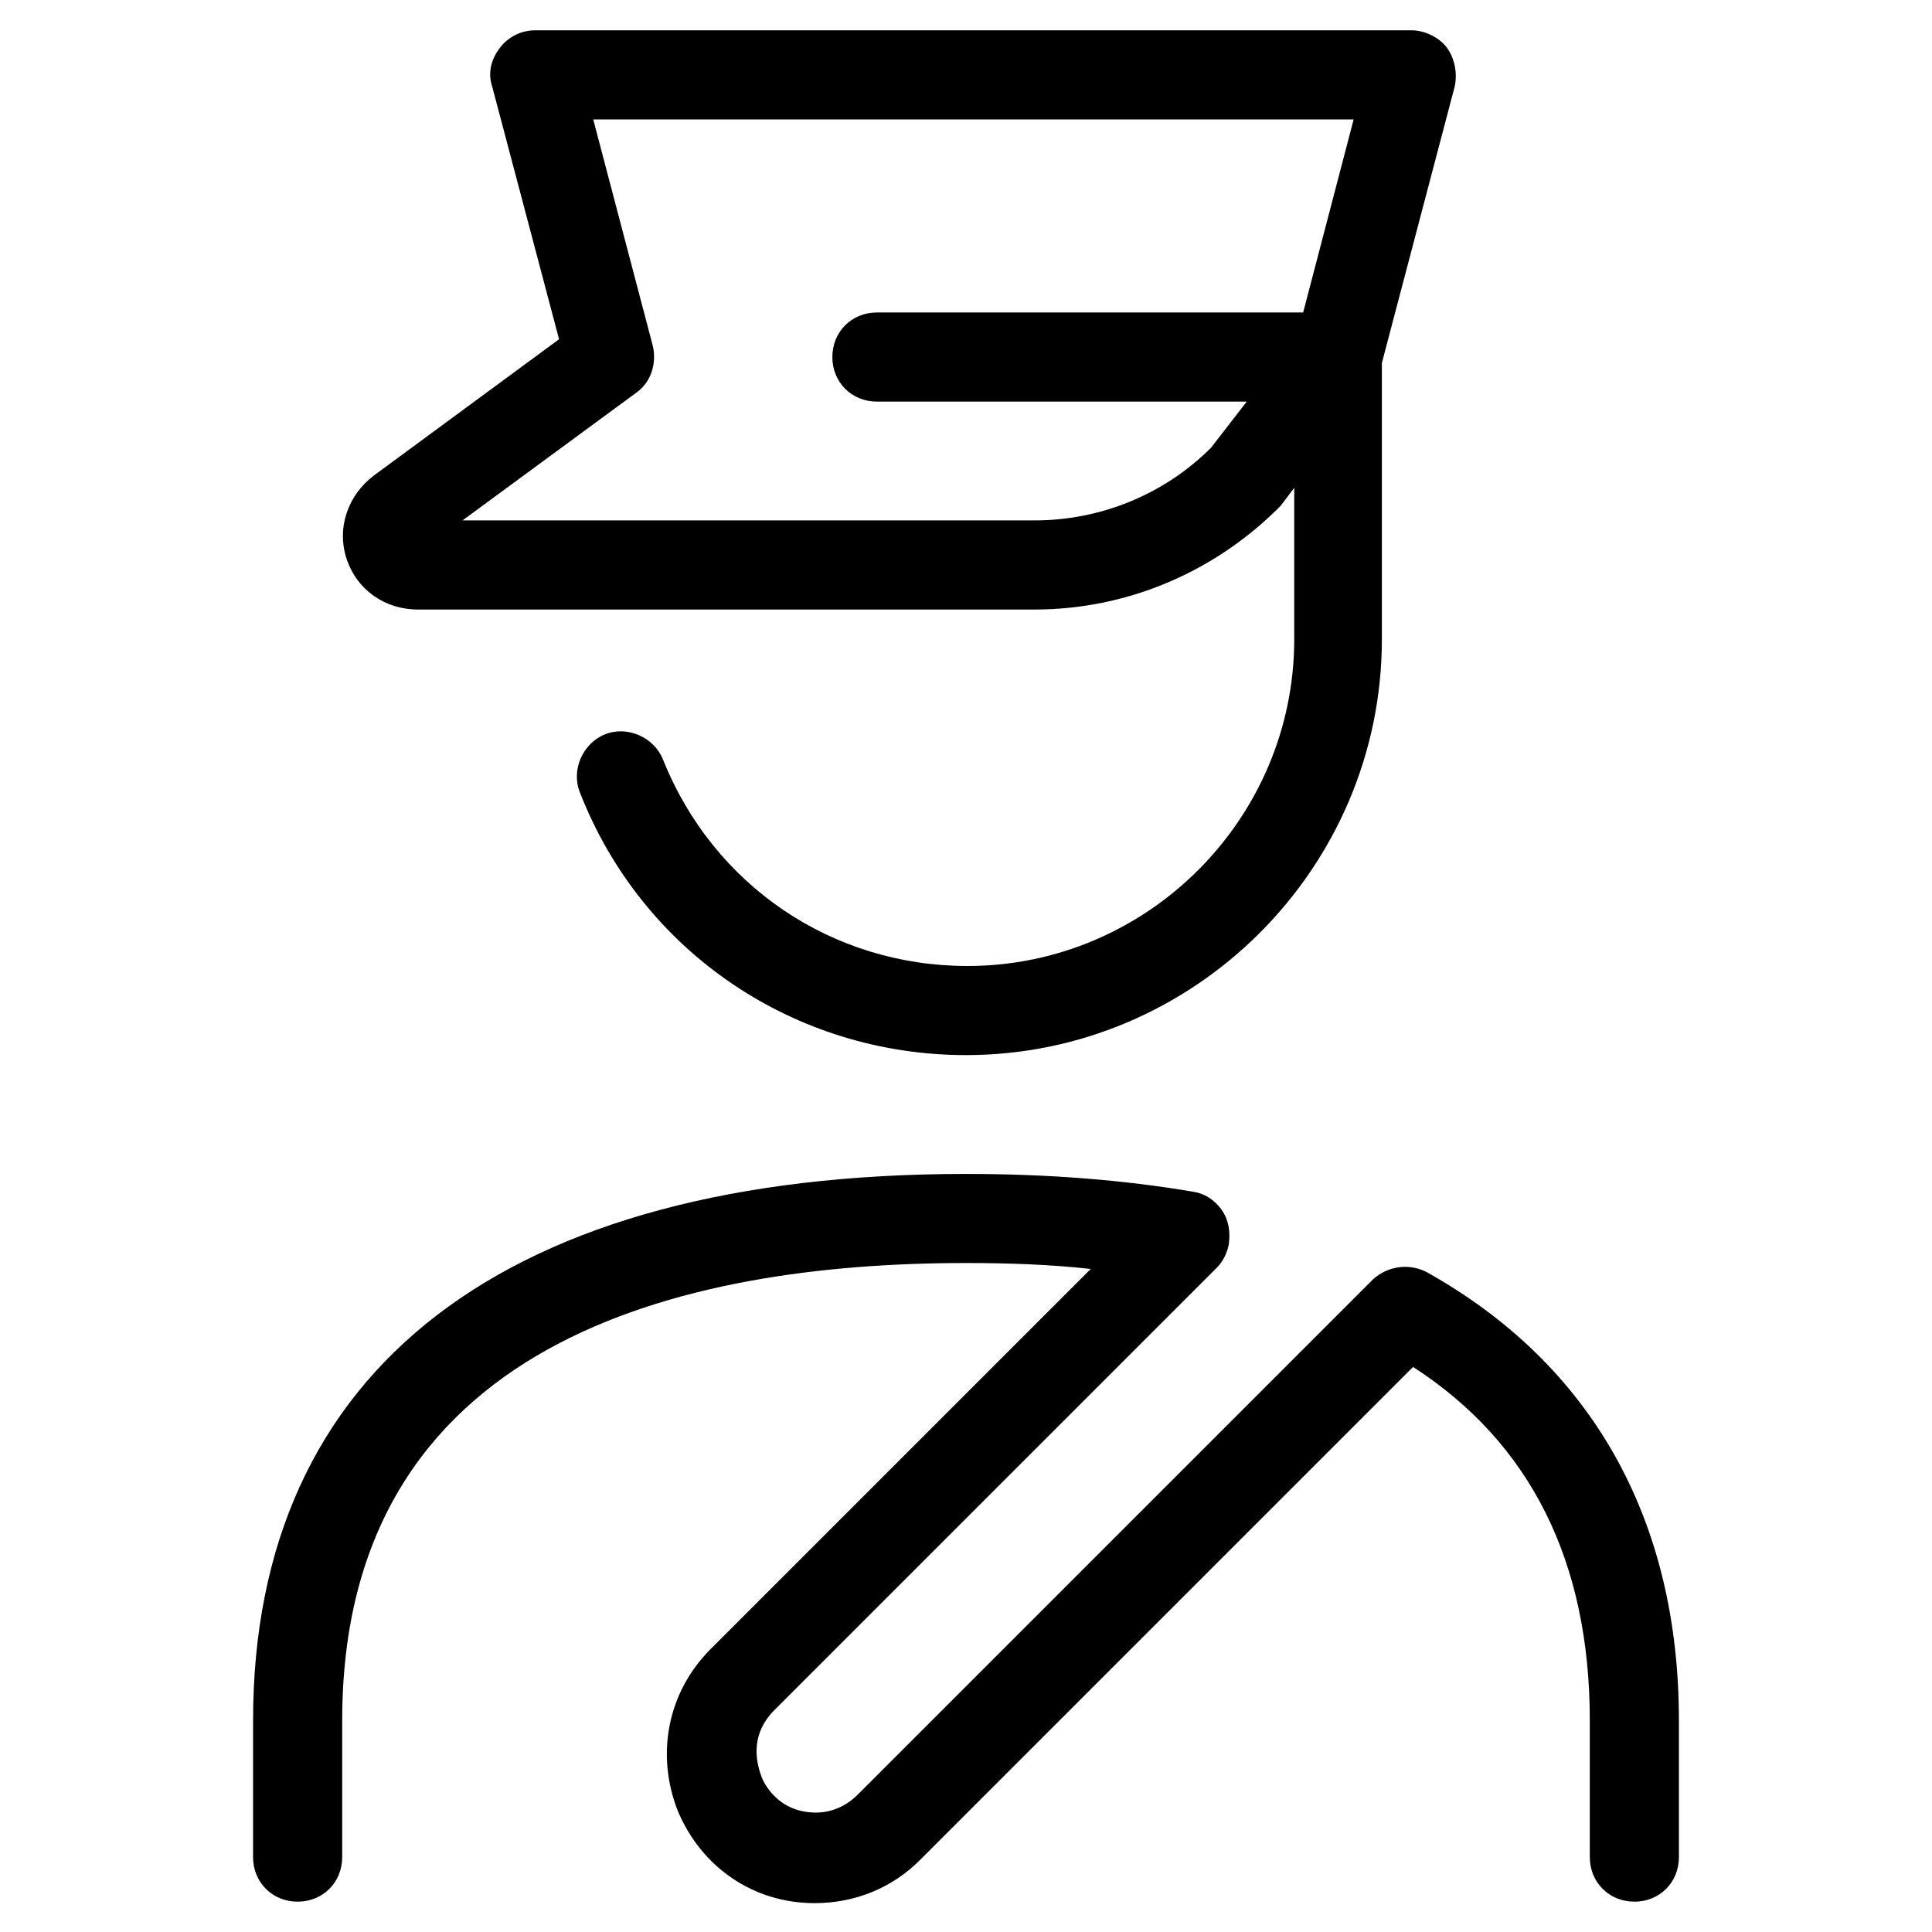 <?xml version="1.0" encoding="UTF-8"?>
<!-- Uploaded to: ICON Repo, www.svgrepo.com, Generator: ICON Repo Mixer Tools -->
<svg fill="#000000" width="800px" height="800px" version="1.1" viewBox="144 144 512 512" xmlns="http://www.w3.org/2000/svg">
 <g>
  <path d="m577.12 647.97c6.691 0 11.809-5.117 11.809-11.809v-36.211c0-53.531-23.223-94.465-66.914-118.87-4.723-2.363-10.234-1.574-14.168 1.969l-136.58 136.58c-3.148 3.148-7.086 4.723-11.02 4.723-9.84 0-13.777-7.477-14.562-9.84-0.789-2.363-3.543-10.234 3.543-17.32l117.29-117.29c1.574-1.574 2.754-3.938 3.148-6.297 0.395-3.148 0-6.297-1.969-9.055-1.969-2.754-4.723-4.328-7.477-4.723-18.504-3.148-38.574-4.723-60.223-4.723-122.02 0-188.93 51.562-188.93 144.84v36.211c0 6.691 5.117 11.809 11.809 11.809s11.809-5.117 11.809-11.809v-36.211c0-100.37 89.738-121.23 165.31-121.23 11.414 0 22.434 0.395 33.062 1.574l-100.76 100.76c-11.414 11.414-14.562 27.945-8.66 42.902 6.297 14.957 20.074 24.402 36.211 24.402 10.629 0 20.469-3.938 27.945-11.414l130.68-130.68c31.094 20.074 46.84 51.562 46.84 93.676v36.211c0 6.695 5.117 11.812 11.805 11.812z"/>
  <path d="m518.08 152.03h-232.22c-3.543 0-7.086 1.574-9.445 4.723-2.363 3.148-3.148 6.691-1.969 10.234l17.711 66.914-49.199 36.207c-6.691 5.117-9.84 13.777-7.086 22.043 2.754 8.266 10.234 13.383 18.895 13.383h163.34c24.008 0 46.84-9.445 64.156-26.371l1.18-1.18 3.543-4.723v40.145c0 47.625-38.965 86.594-86.594 86.594-35.816 0-67.305-21.254-80.688-54.711-2.363-5.902-9.445-9.055-15.352-6.691-5.902 2.363-9.055 9.445-6.691 15.352 16.535 42.508 57.074 69.664 102.34 69.664 60.613 0 110.21-49.594 110.21-110.21v-73.211l19.285-73.211c0.789-3.543 0-7.477-1.969-10.234-1.965-2.754-5.902-4.719-9.445-4.719zm-28.73 74.781h-112.96c-6.691 0-11.809 5.117-11.809 11.809s5.117 11.809 11.809 11.809h98.008l-9.445 12.203c-12.598 12.594-29.523 19.285-46.84 19.285h-151.54l46.051-33.852c3.938-2.754 5.512-7.871 4.328-12.594l-15.742-59.828h201.52z"/>
 </g>
</svg>